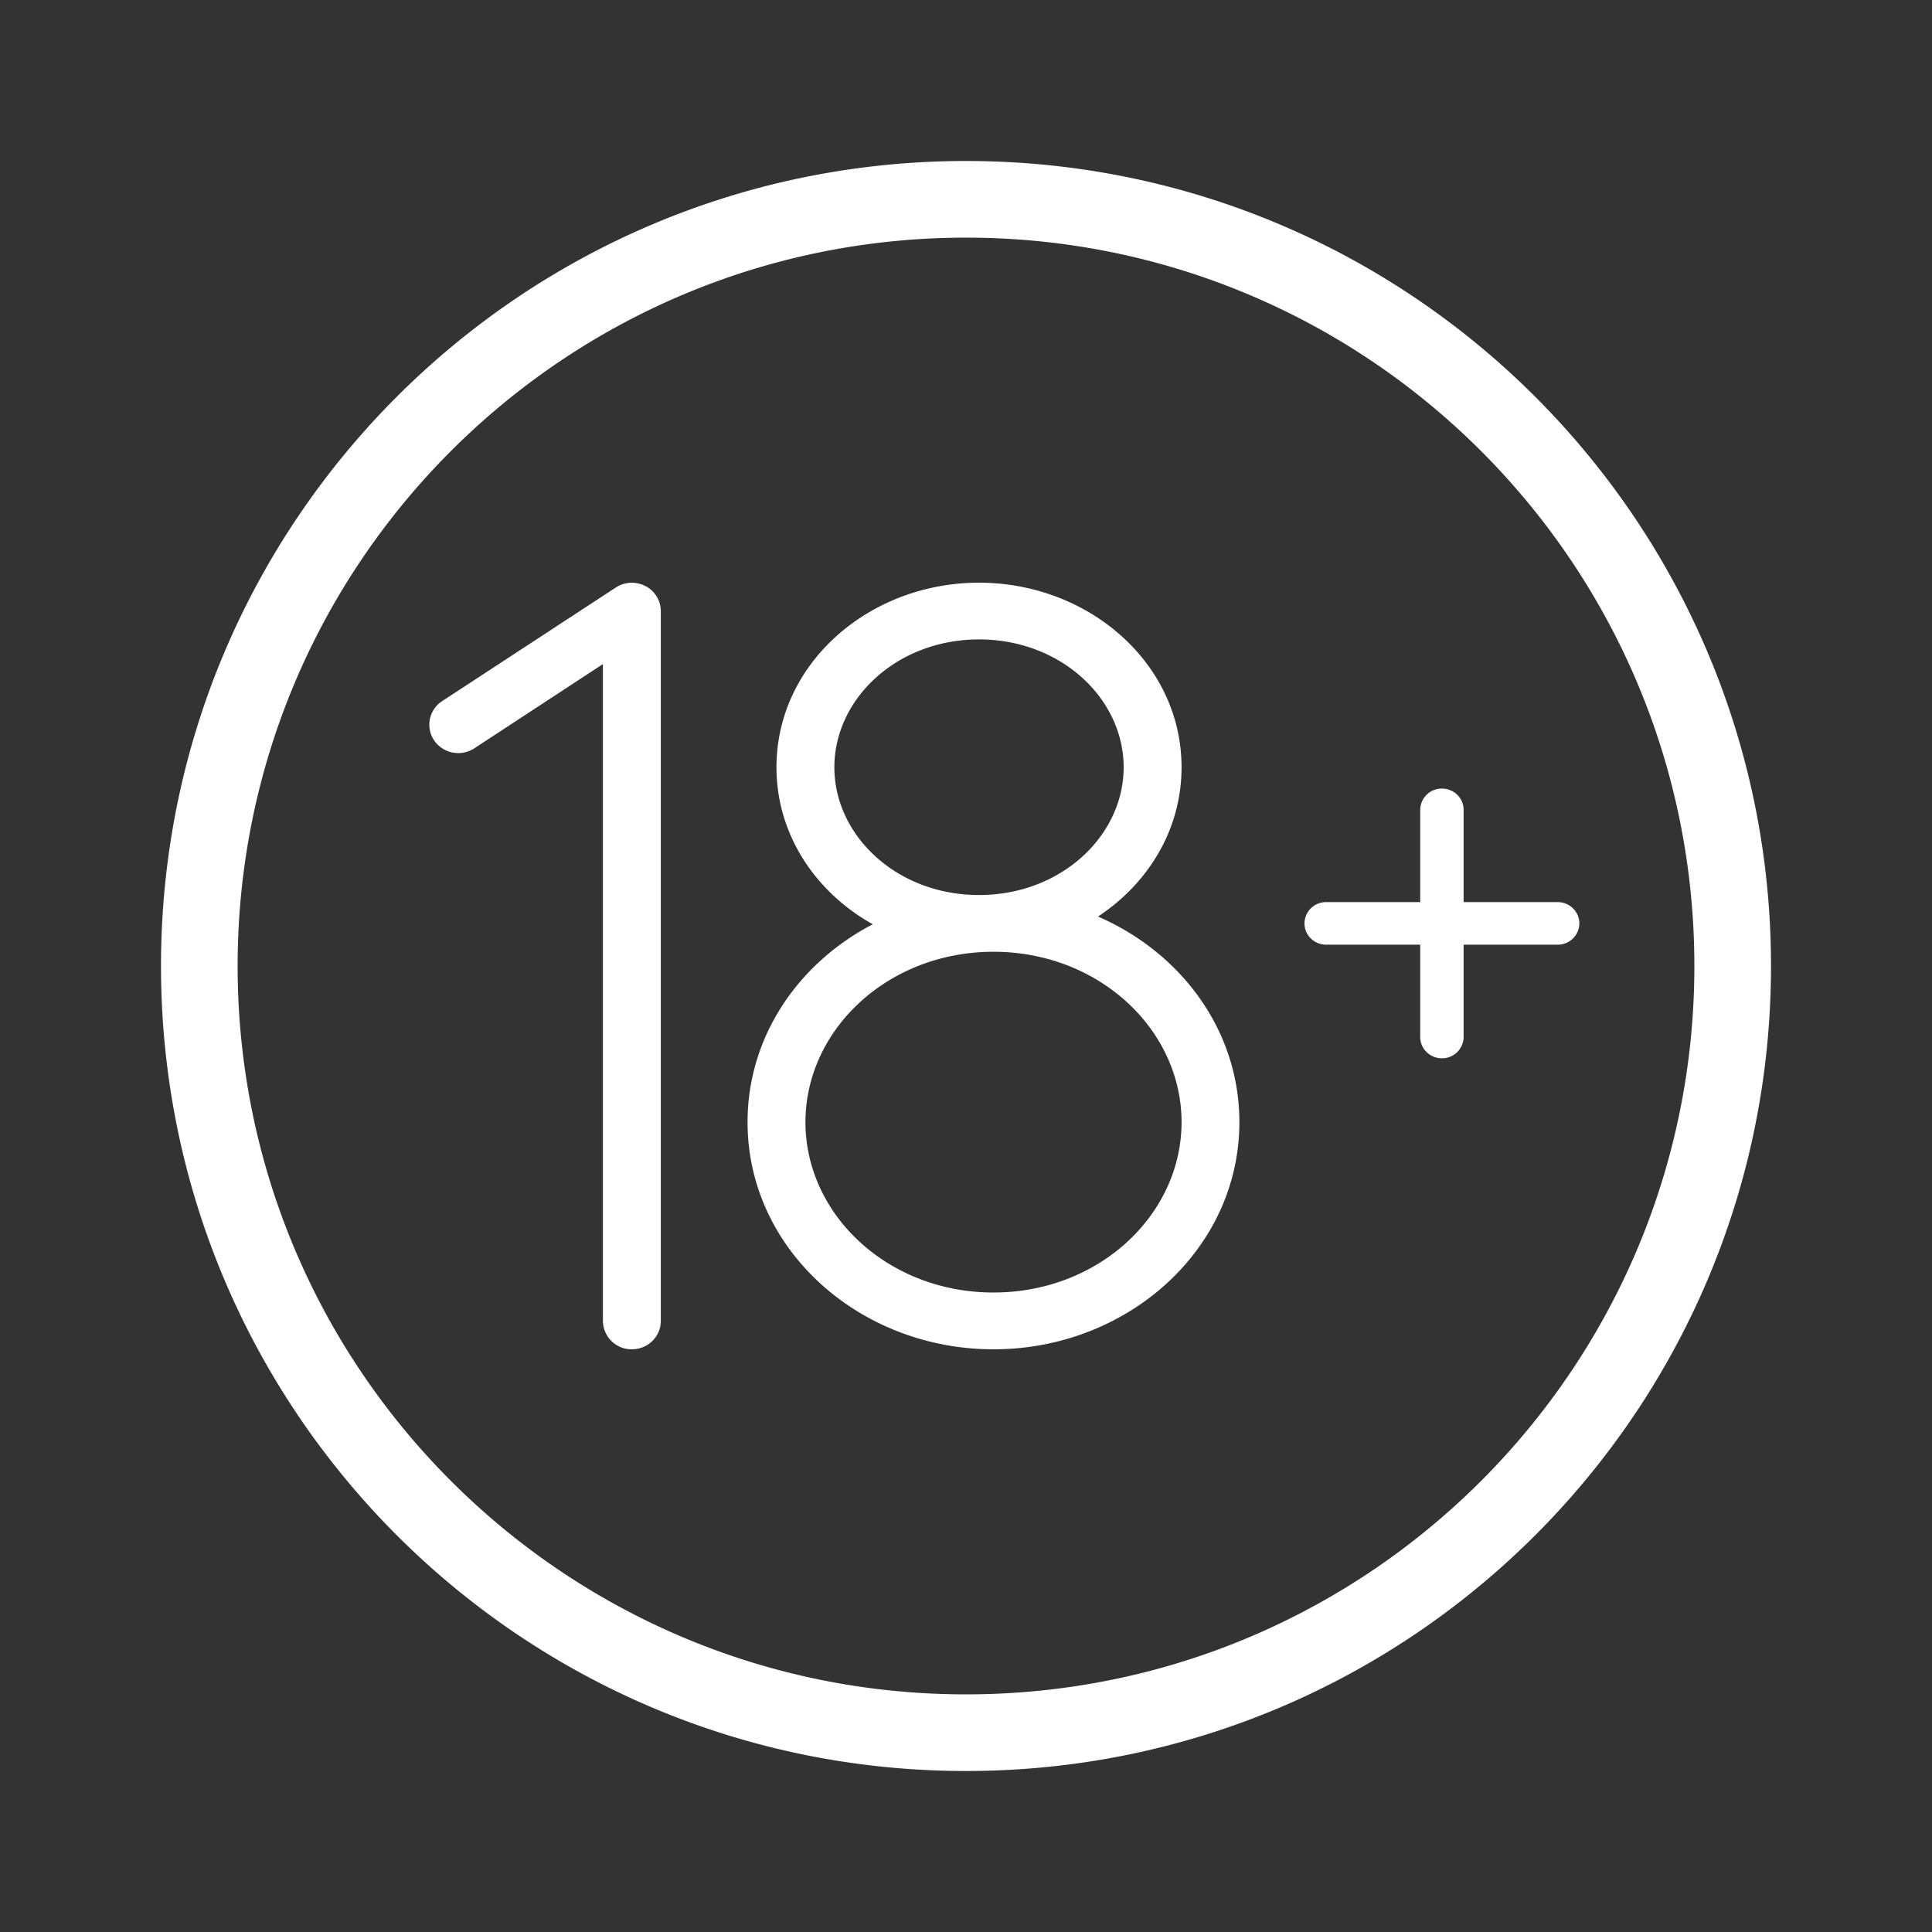 <?xml version="1.0" encoding="UTF-8"?> <svg xmlns="http://www.w3.org/2000/svg" width="30" height="30" fill="none"><rect width="100%" height="100%" fill="#333333" stroke="none"/><path fill="#fff" fill-rule="evenodd" d="M3.69 15C3.69 8.754 8.754 3.69 15 3.69S26.31 8.754 26.31 15 21.245 26.31 15 26.31 3.69 21.245 3.69 15ZM15 2.5C8.096 2.5 2.5 8.096 2.5 15S8.096 27.5 15 27.5 27.5 21.904 27.5 15 21.904 2.5 15 2.5Zm-4.977 6.6a.44.44 0 0 1 .238.389v11.023c0 .243-.201.44-.45.44a.445.445 0 0 1-.449-.44v-10.2L7.365 11.62a.455.455 0 0 1-.623-.122.436.436 0 0 1 .125-.612l2.695-1.763a.456.456 0 0 1 .461-.022Zm2.933 2.814c0-1.06.968-1.985 2.246-1.985s2.246.924 2.246 1.985c0 1.06-.968 1.984-2.246 1.984s-2.246-.924-2.246-1.984Zm2.246-2.866c-1.699 0-3.145 1.247-3.145 2.866 0 1.047.606 1.94 1.495 2.438-1.153.601-1.944 1.74-1.944 3.073 0 1.976 1.74 3.527 3.819 3.527 2.079 0 3.818-1.55 3.818-3.527 0-1.428-.907-2.633-2.195-3.193.78-.515 1.297-1.35 1.297-2.318 0-1.619-1.446-2.866-3.145-2.866Zm-2.695 8.377c0-1.433 1.277-2.646 2.92-2.646 1.642 0 2.92 1.213 2.92 2.646 0 1.433-1.278 2.645-2.92 2.645-1.643 0-2.92-1.212-2.92-2.645Zm8.086-3.417a.334.334 0 0 0-.337.33c0 .183.15.331.337.331h1.46v1.433c0 .183.15.331.337.331a.334.334 0 0 0 .337-.33v-1.434h1.46a.334.334 0 0 0 .337-.33c0-.183-.151-.331-.337-.331h-1.46v-1.433c0-.183-.151-.33-.337-.33a.334.334 0 0 0-.337.33v1.433h-1.46Z" clip-rule="evenodd"></path></svg> 
